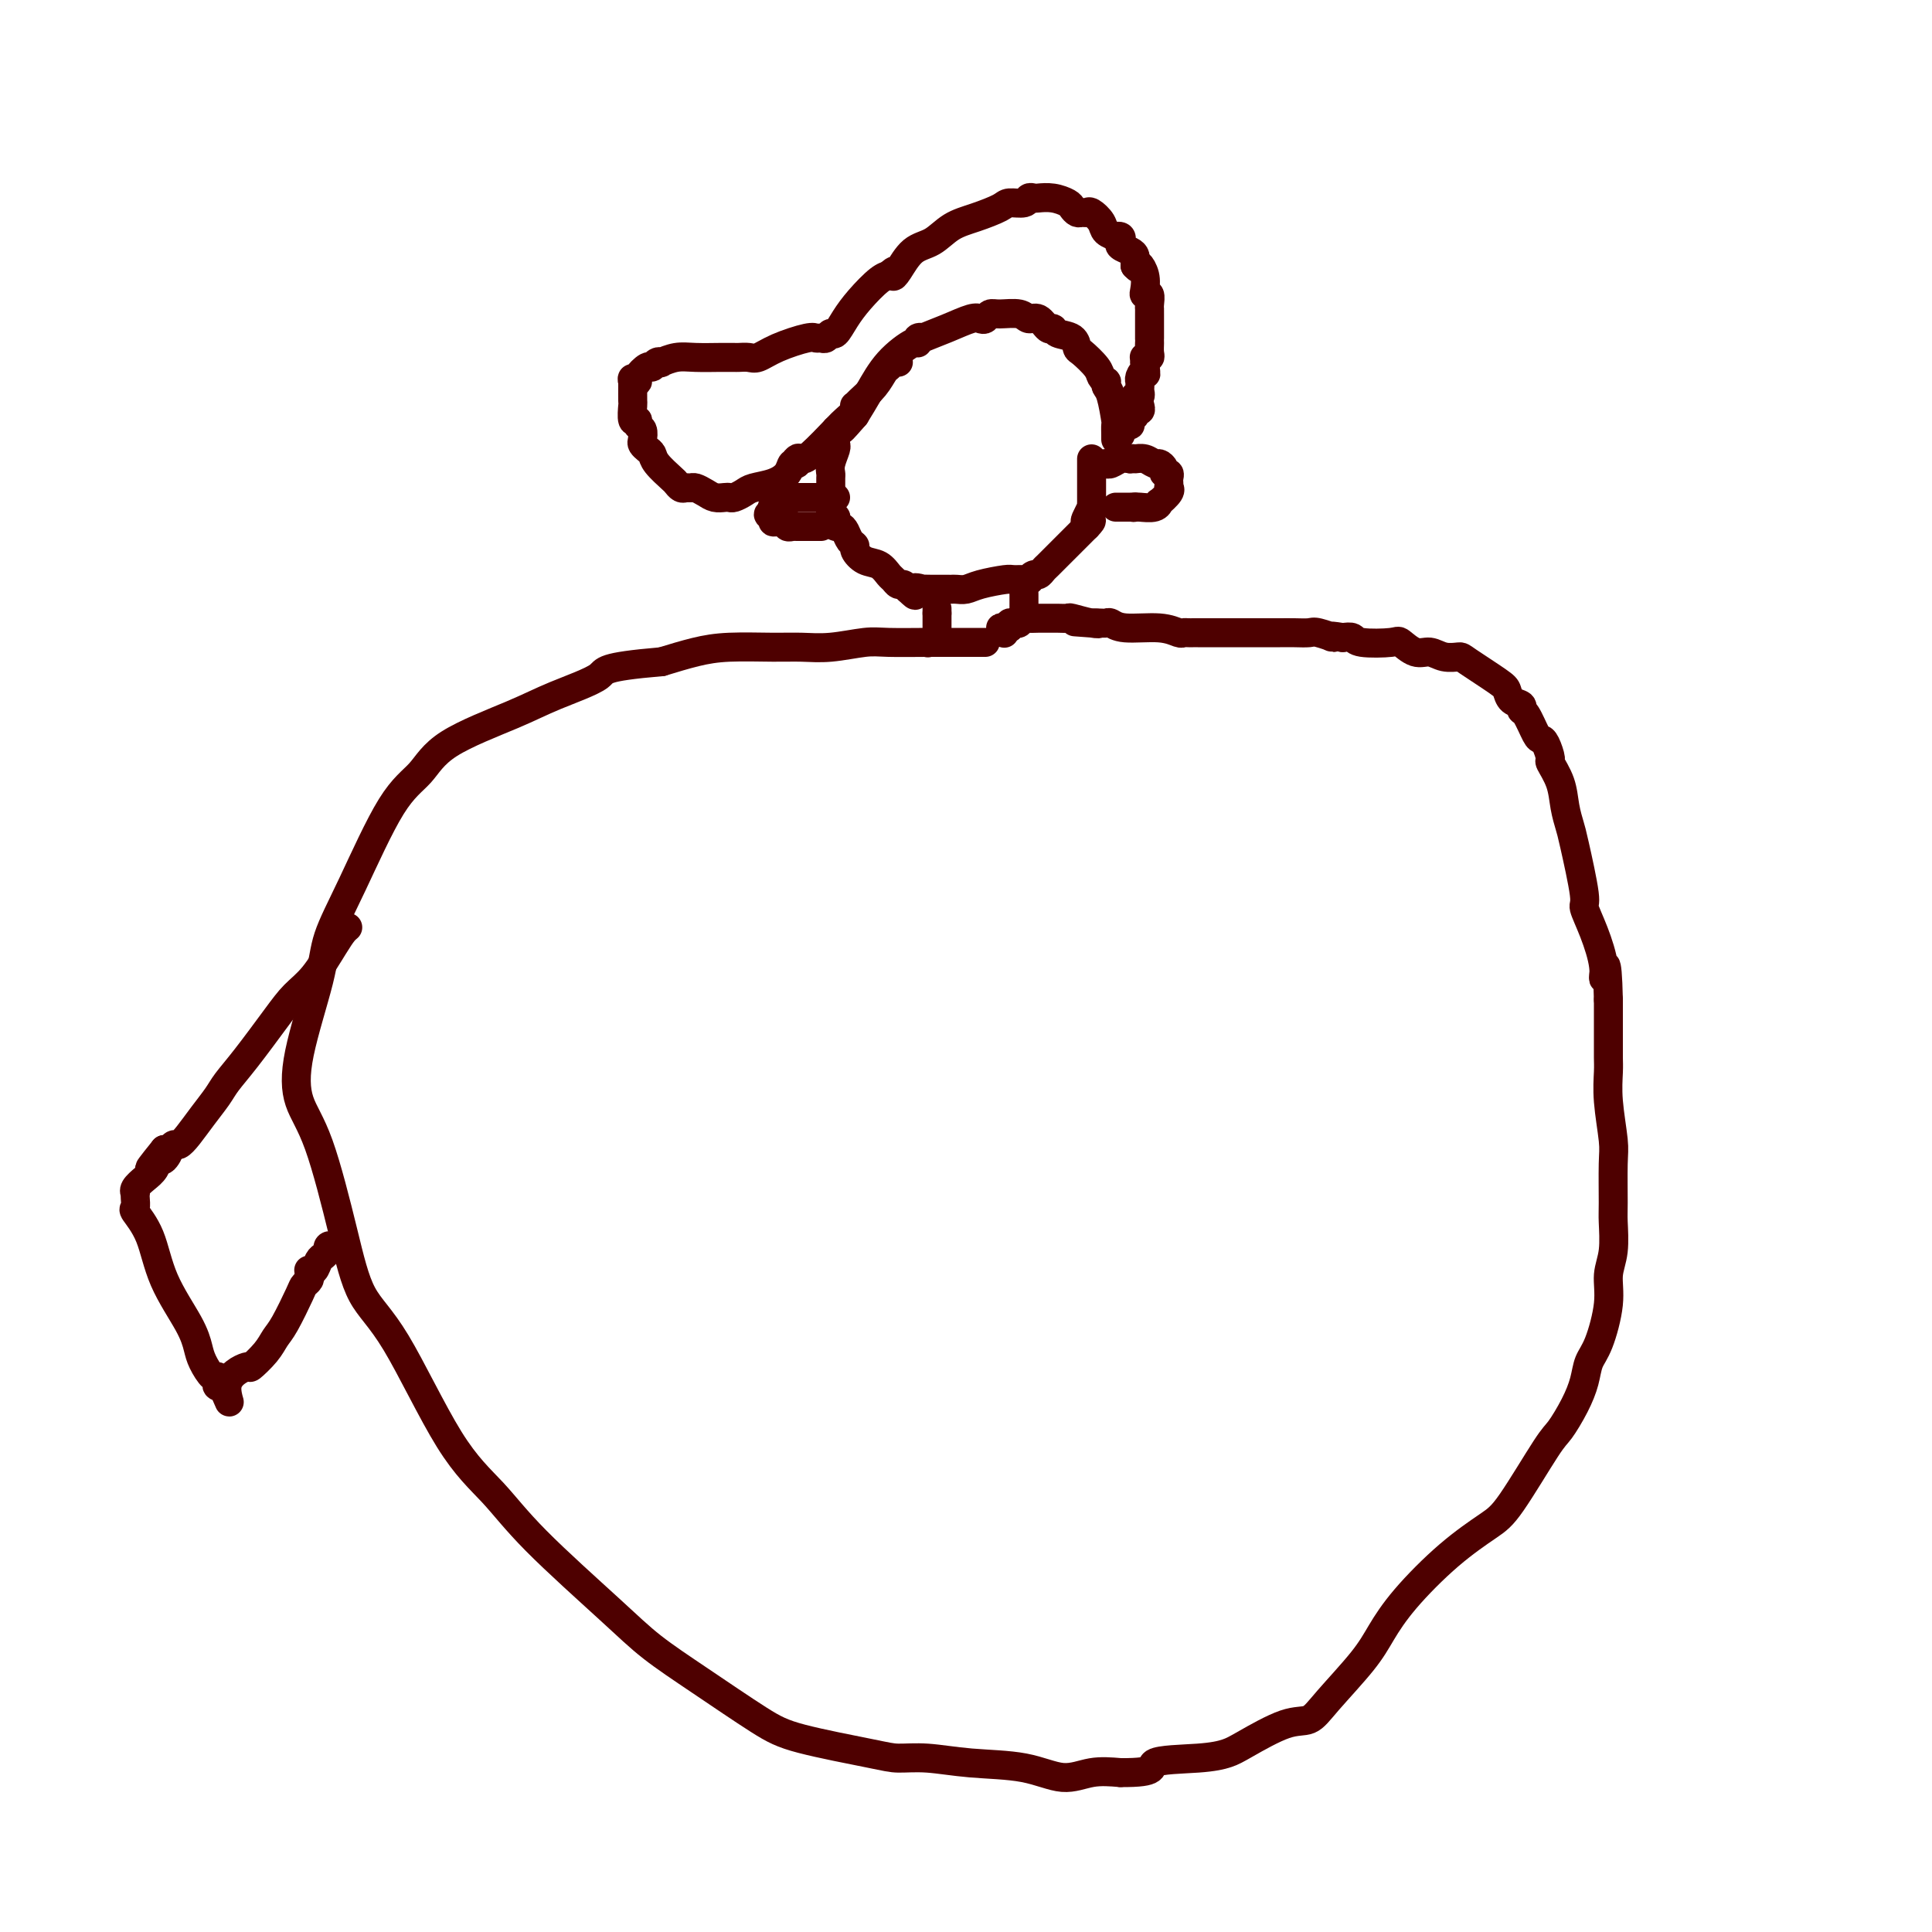 <svg viewBox='0 0 400 400' version='1.1' xmlns='http://www.w3.org/2000/svg' xmlns:xlink='http://www.w3.org/1999/xlink'><g fill='none' stroke='#4E0000' stroke-width='6' stroke-linecap='round' stroke-linejoin='round'><path d='M231,91c0.000,0.000 0.000,-1.000 0,-1'/><path d='M231,90c-0.012,-0.621 -0.042,-1.673 0,-2c0.042,-0.327 0.156,0.071 0,-1c-0.156,-1.071 -0.581,-3.610 -1,-5c-0.419,-1.390 -0.831,-1.631 -1,-2c-0.169,-0.369 -0.094,-0.866 0,-1c0.094,-0.134 0.208,0.095 0,0c-0.208,-0.095 -0.736,-0.516 -1,-1c-0.264,-0.484 -0.263,-1.032 -1,-2c-0.737,-0.968 -2.211,-2.355 -3,-3c-0.789,-0.645 -0.893,-0.549 -1,-1c-0.107,-0.451 -0.217,-1.449 -1,-2c-0.783,-0.551 -2.241,-0.654 -3,-1c-0.759,-0.346 -0.820,-0.934 -1,-1c-0.180,-0.066 -0.478,0.389 -1,0c-0.522,-0.389 -1.267,-1.622 -2,-2c-0.733,-0.378 -1.453,0.098 -2,0c-0.547,-0.098 -0.920,-0.772 -2,-1c-1.080,-0.228 -2.868,-0.010 -4,0c-1.132,0.010 -1.609,-0.188 -2,0c-0.391,0.188 -0.694,0.762 -1,1c-0.306,0.238 -0.613,0.141 -1,0c-0.387,-0.141 -0.854,-0.326 -2,0c-1.146,0.326 -2.973,1.164 -5,2c-2.027,0.836 -4.256,1.671 -5,2c-0.744,0.329 -0.005,0.151 0,0c0.005,-0.151 -0.726,-0.274 -1,0c-0.274,0.274 -0.093,0.946 0,1c0.093,0.054 0.097,-0.511 -1,0c-1.097,0.511 -3.295,2.099 -5,4c-1.705,1.901 -2.916,4.115 -4,6c-1.084,1.885 -2.042,3.443 -3,5'/><path d='M177,86c-2.784,3.183 -2.745,3.141 -3,3c-0.255,-0.141 -0.804,-0.382 -1,0c-0.196,0.382 -0.038,1.388 0,2c0.038,0.612 -0.042,0.831 0,1c0.042,0.169 0.207,0.288 0,1c-0.207,0.712 -0.788,2.018 -1,3c-0.212,0.982 -0.057,1.641 0,2c0.057,0.359 0.014,0.418 0,1c-0.014,0.582 -0.000,1.686 0,2c0.000,0.314 -0.014,-0.162 0,0c0.014,0.162 0.055,0.961 0,2c-0.055,1.039 -0.208,2.316 0,3c0.208,0.684 0.777,0.774 1,1c0.223,0.226 0.101,0.589 0,1c-0.101,0.411 -0.181,0.870 0,1c0.181,0.130 0.621,-0.068 1,0c0.379,0.068 0.695,0.404 1,1c0.305,0.596 0.599,1.454 1,2c0.401,0.546 0.909,0.780 1,1c0.091,0.220 -0.235,0.426 0,1c0.235,0.574 1.033,1.517 2,2c0.967,0.483 2.104,0.507 3,1c0.896,0.493 1.549,1.455 2,2c0.451,0.545 0.698,0.672 1,1c0.302,0.328 0.658,0.858 1,1c0.342,0.142 0.669,-0.102 1,0c0.331,0.102 0.665,0.551 1,1'/><path d='M188,122c2.575,2.475 1.012,0.663 1,0c-0.012,-0.663 1.527,-0.178 2,0c0.473,0.178 -0.120,0.047 0,0c0.120,-0.047 0.952,-0.012 2,0c1.048,0.012 2.312,0.000 3,0c0.688,-0.000 0.801,0.010 1,0c0.199,-0.010 0.485,-0.041 1,0c0.515,0.041 1.260,0.154 2,0c0.740,-0.154 1.476,-0.576 3,-1c1.524,-0.424 3.837,-0.850 5,-1c1.163,-0.150 1.176,-0.025 2,0c0.824,0.025 2.459,-0.049 3,0c0.541,0.049 -0.011,0.222 0,0c0.011,-0.222 0.587,-0.840 1,-1c0.413,-0.160 0.664,0.136 1,0c0.336,-0.136 0.759,-0.705 1,-1c0.241,-0.295 0.302,-0.316 1,-1c0.698,-0.684 2.033,-2.029 3,-3c0.967,-0.971 1.566,-1.567 2,-2c0.434,-0.433 0.704,-0.704 1,-1c0.296,-0.296 0.618,-0.618 1,-1c0.382,-0.382 0.823,-0.823 1,-1c0.177,-0.177 0.088,-0.088 0,0'/><path d='M225,109c1.873,-1.901 0.554,-1.153 0,-1c-0.554,0.153 -0.345,-0.288 0,-1c0.345,-0.712 0.824,-1.696 1,-2c0.176,-0.304 0.047,0.072 0,0c-0.047,-0.072 -0.013,-0.593 0,-1c0.013,-0.407 0.003,-0.701 0,-1c-0.003,-0.299 -0.001,-0.604 0,-1c0.001,-0.396 0.000,-0.883 0,-1c-0.000,-0.117 -0.000,0.138 0,0c0.000,-0.138 0.000,-0.668 0,-1c-0.000,-0.332 -0.000,-0.468 0,-1c0.000,-0.532 0.000,-1.462 0,-2c-0.000,-0.538 -0.000,-0.683 0,-1c0.000,-0.317 0.000,-0.805 0,-1c-0.000,-0.195 -0.000,-0.098 0,0'/><path d='M186,75c-0.329,-0.101 -0.659,-0.203 -1,0c-0.341,0.203 -0.694,0.710 -1,1c-0.306,0.290 -0.566,0.364 -1,1c-0.434,0.636 -1.043,1.832 -2,3c-0.957,1.168 -2.263,2.306 -3,3c-0.737,0.694 -0.904,0.945 -1,1c-0.096,0.055 -0.120,-0.087 0,0c0.120,0.087 0.383,0.402 0,1c-0.383,0.598 -1.412,1.480 -2,2c-0.588,0.520 -0.735,0.678 -2,2c-1.265,1.322 -3.647,3.806 -5,5c-1.353,1.194 -1.676,1.097 -2,1'/><path d='M166,95c-3.335,3.027 -1.672,0.593 -1,0c0.672,-0.593 0.352,0.653 0,1c-0.352,0.347 -0.737,-0.206 -1,0c-0.263,0.206 -0.403,1.169 -1,2c-0.597,0.831 -1.652,1.529 -3,2c-1.348,0.471 -2.990,0.714 -4,1c-1.010,0.286 -1.387,0.613 -2,1c-0.613,0.387 -1.462,0.833 -2,1c-0.538,0.167 -0.764,0.055 -1,0c-0.236,-0.055 -0.483,-0.053 -1,0c-0.517,0.053 -1.304,0.158 -2,0c-0.696,-0.158 -1.299,-0.577 -2,-1c-0.701,-0.423 -1.498,-0.849 -2,-1c-0.502,-0.151 -0.710,-0.028 -1,0c-0.290,0.028 -0.663,-0.041 -1,0c-0.337,0.041 -0.640,0.190 -1,0c-0.360,-0.190 -0.779,-0.719 -1,-1c-0.221,-0.281 -0.245,-0.313 -1,-1c-0.755,-0.687 -2.241,-2.028 -3,-3c-0.759,-0.972 -0.791,-1.574 -1,-2c-0.209,-0.426 -0.596,-0.677 -1,-1c-0.404,-0.323 -0.825,-0.718 -1,-1c-0.175,-0.282 -0.103,-0.451 0,-1c0.103,-0.549 0.238,-1.479 0,-2c-0.238,-0.521 -0.848,-0.634 -1,-1c-0.152,-0.366 0.156,-0.984 0,-1c-0.156,-0.016 -0.774,0.570 -1,0c-0.226,-0.570 -0.061,-2.297 0,-3c0.061,-0.703 0.016,-0.382 0,-1c-0.016,-0.618 -0.005,-2.177 0,-3c0.005,-0.823 0.002,-0.912 0,-1'/><path d='M131,79c-0.068,-1.245 -0.240,-0.357 0,0c0.240,0.357 0.890,0.183 1,0c0.110,-0.183 -0.320,-0.375 0,-1c0.320,-0.625 1.390,-1.683 2,-2c0.610,-0.317 0.760,0.107 1,0c0.240,-0.107 0.568,-0.747 1,-1c0.432,-0.253 0.966,-0.120 1,0c0.034,0.120 -0.432,0.228 0,0c0.432,-0.228 1.761,-0.793 3,-1c1.239,-0.207 2.388,-0.055 4,0c1.612,0.055 3.688,0.015 5,0c1.312,-0.015 1.860,-0.004 2,0c0.140,0.004 -0.129,0.003 0,0c0.129,-0.003 0.657,-0.006 1,0c0.343,0.006 0.501,0.022 1,0c0.499,-0.022 1.338,-0.083 2,0c0.662,0.083 1.147,0.309 2,0c0.853,-0.309 2.074,-1.153 4,-2c1.926,-0.847 4.558,-1.695 6,-2c1.442,-0.305 1.695,-0.065 2,0c0.305,0.065 0.662,-0.043 1,0c0.338,0.043 0.659,0.239 1,0c0.341,-0.239 0.703,-0.911 1,-1c0.297,-0.089 0.528,0.407 1,0c0.472,-0.407 1.184,-1.717 2,-3c0.816,-1.283 1.734,-2.540 3,-4c1.266,-1.460 2.879,-3.124 4,-4c1.121,-0.876 1.749,-0.965 2,-1c0.251,-0.035 0.126,-0.018 0,0'/><path d='M184,57c1.902,-1.855 1.158,-0.493 1,0c-0.158,0.493 0.269,0.116 1,-1c0.731,-1.116 1.765,-2.971 3,-4c1.235,-1.029 2.672,-1.232 4,-2c1.328,-0.768 2.549,-2.100 4,-3c1.451,-0.900 3.134,-1.369 5,-2c1.866,-0.631 3.915,-1.423 5,-2c1.085,-0.577 1.206,-0.939 2,-1c0.794,-0.061 2.260,0.179 3,0c0.740,-0.179 0.755,-0.777 1,-1c0.245,-0.223 0.720,-0.071 1,0c0.280,0.071 0.365,0.061 1,0c0.635,-0.061 1.819,-0.174 3,0c1.181,0.174 2.358,0.636 3,1c0.642,0.364 0.748,0.632 1,1c0.252,0.368 0.649,0.836 1,1c0.351,0.164 0.656,0.022 1,0c0.344,-0.022 0.727,0.075 1,0c0.273,-0.075 0.436,-0.321 1,0c0.564,0.321 1.528,1.210 2,2c0.472,0.790 0.453,1.483 1,2c0.547,0.517 1.662,0.860 2,1c0.338,0.140 -0.099,0.079 0,0c0.099,-0.079 0.734,-0.176 1,0c0.266,0.176 0.162,0.626 0,1c-0.162,0.374 -0.383,0.674 0,1c0.383,0.326 1.371,0.679 2,1c0.629,0.321 0.901,0.612 1,1c0.099,0.388 0.027,0.874 0,1c-0.027,0.126 -0.008,-0.107 0,0c0.008,0.107 0.004,0.553 0,1'/><path d='M235,55c1.559,1.624 0.957,0.185 1,0c0.043,-0.185 0.729,0.885 1,2c0.271,1.115 0.125,2.273 0,3c-0.125,0.727 -0.230,1.021 0,1c0.230,-0.021 0.794,-0.357 1,0c0.206,0.357 0.055,1.408 0,2c-0.055,0.592 -0.015,0.727 0,1c0.015,0.273 0.004,0.686 0,1c-0.004,0.314 -0.001,0.531 0,1c0.001,0.469 -0.000,1.190 0,2c0.000,0.810 0.001,1.709 0,2c-0.001,0.291 -0.004,-0.027 0,0c0.004,0.027 0.015,0.399 0,1c-0.015,0.601 -0.057,1.432 0,2c0.057,0.568 0.211,0.874 0,1c-0.211,0.126 -0.788,0.072 -1,0c-0.212,-0.072 -0.061,-0.164 0,0c0.061,0.164 0.030,0.582 0,1'/><path d='M237,75c0.370,3.504 0.295,2.262 0,2c-0.295,-0.262 -0.811,0.454 -1,1c-0.189,0.546 -0.050,0.921 0,1c0.050,0.079 0.009,-0.138 0,0c-0.009,0.138 0.012,0.629 0,1c-0.012,0.371 -0.056,0.620 0,1c0.056,0.380 0.212,0.889 0,1c-0.212,0.111 -0.792,-0.177 -1,0c-0.208,0.177 -0.045,0.818 0,1c0.045,0.182 -0.026,-0.095 0,0c0.026,0.095 0.151,0.562 0,1c-0.151,0.438 -0.579,0.849 -1,1c-0.421,0.151 -0.835,0.043 -1,0c-0.165,-0.043 -0.083,-0.022 0,0'/><path d='M232,90c0.301,-0.870 0.601,-1.740 1,-2c0.399,-0.260 0.895,0.089 1,0c0.105,-0.089 -0.182,-0.615 0,-1c0.182,-0.385 0.832,-0.629 1,-1c0.168,-0.371 -0.147,-0.869 0,-1c0.147,-0.131 0.756,0.105 1,0c0.244,-0.105 0.122,-0.553 0,-1'/><path d='M229,96c-0.065,-0.030 -0.131,-0.060 0,0c0.131,0.060 0.458,0.208 1,0c0.542,-0.208 1.298,-0.774 2,-1c0.702,-0.226 1.351,-0.113 2,0'/><path d='M234,95c0.908,-0.138 0.678,0.018 1,0c0.322,-0.018 1.196,-0.211 2,0c0.804,0.211 1.540,0.826 2,1c0.460,0.174 0.645,-0.094 1,0c0.355,0.094 0.880,0.550 1,1c0.120,0.450 -0.164,0.895 0,1c0.164,0.105 0.775,-0.130 1,0c0.225,0.130 0.062,0.625 0,1c-0.062,0.375 -0.024,0.630 0,1c0.024,0.370 0.035,0.855 0,1c-0.035,0.145 -0.115,-0.048 0,0c0.115,0.048 0.427,0.339 0,1c-0.427,0.661 -1.592,1.694 -2,2c-0.408,0.306 -0.058,-0.114 0,0c0.058,0.114 -0.177,0.761 -1,1c-0.823,0.239 -2.235,0.068 -3,0c-0.765,-0.068 -0.882,-0.034 -1,0'/><path d='M235,105c-0.726,0.155 -0.041,0.041 0,0c0.041,-0.041 -0.564,-0.011 -1,0c-0.436,0.011 -0.705,0.003 -1,0c-0.295,-0.003 -0.615,-0.001 -1,0c-0.385,0.001 -0.834,0.000 -1,0c-0.166,-0.000 -0.047,-0.000 0,0c0.047,0.000 0.024,0.000 0,0'/><path d='M173,103c0.000,0.000 -1.000,0.000 -1,0'/><path d='M172,103c-0.483,0.000 -1.190,0.000 -2,0c-0.810,-0.000 -1.722,-0.000 -2,0c-0.278,0.000 0.079,0.000 0,0c-0.079,-0.000 -0.595,-0.000 -1,0c-0.405,0.000 -0.700,0.000 -1,0c-0.300,-0.000 -0.606,-0.001 -1,0c-0.394,0.001 -0.875,0.004 -1,0c-0.125,-0.004 0.106,-0.016 0,0c-0.106,0.016 -0.549,0.061 -1,0c-0.451,-0.061 -0.909,-0.226 -1,0c-0.091,0.226 0.186,0.844 0,1c-0.186,0.156 -0.834,-0.152 -1,0c-0.166,0.152 0.151,0.762 0,1c-0.151,0.238 -0.772,0.102 -1,0c-0.228,-0.102 -0.065,-0.172 0,0c0.065,0.172 0.033,0.586 0,1'/><path d='M160,106c-1.843,0.630 -0.451,0.704 0,1c0.451,0.296 -0.038,0.815 0,1c0.038,0.185 0.603,0.035 1,0c0.397,-0.035 0.628,0.043 1,0c0.372,-0.043 0.887,-0.208 1,0c0.113,0.208 -0.177,0.788 0,1c0.177,0.212 0.821,0.057 1,0c0.179,-0.057 -0.106,-0.015 0,0c0.106,0.015 0.602,0.004 1,0c0.398,-0.004 0.698,-0.001 1,0c0.302,0.001 0.606,0.000 1,0c0.394,-0.000 0.876,-0.000 1,0c0.124,0.000 -0.111,0.000 0,0c0.111,-0.000 0.568,-0.000 1,0c0.432,0.000 0.838,0.000 1,0c0.162,-0.000 0.081,-0.000 0,0'/><path d='M194,126c0.000,0.000 0.000,1.000 0,1'/><path d='M194,127c0.000,0.106 0.000,-0.129 0,0c0.000,0.129 0.000,0.622 0,1c-0.000,0.378 0.000,0.640 0,1c0.000,0.360 0.000,0.817 0,1c0.000,0.183 0.000,0.091 0,0'/><path d='M212,123c0.000,-0.091 0.000,-0.182 0,0c0.000,0.182 0.000,0.636 0,1c0.000,0.364 0.000,0.636 0,1c0.000,0.364 0.000,0.818 0,1c-0.000,0.182 0.000,0.091 0,0'/><path d='M192,133c0.000,0.000 0.100,0.100 0.1,0.1'/><path d='M204,133c-0.517,-0.001 -1.034,-0.001 -2,0c-0.966,0.001 -2.382,0.004 -4,0c-1.618,-0.004 -3.440,-0.015 -6,0c-2.560,0.015 -5.860,0.057 -8,0c-2.140,-0.057 -3.120,-0.212 -5,0c-1.880,0.212 -4.661,0.791 -7,1c-2.339,0.209 -4.237,0.048 -6,0c-1.763,-0.048 -3.390,0.018 -6,0c-2.610,-0.018 -6.203,-0.120 -9,0c-2.797,0.120 -4.799,0.463 -7,1c-2.201,0.537 -4.600,1.269 -7,2'/><path d='M137,137c-12.859,1.100 -11.505,1.851 -13,3c-1.495,1.149 -5.838,2.695 -9,4c-3.162,1.305 -5.142,2.368 -9,4c-3.858,1.632 -9.594,3.831 -13,6c-3.406,2.169 -4.482,4.308 -6,6c-1.518,1.692 -3.479,2.939 -6,7c-2.521,4.061 -5.603,10.938 -8,16c-2.397,5.062 -4.110,8.310 -5,11c-0.890,2.690 -0.958,4.822 -2,9c-1.042,4.178 -3.057,10.402 -4,15c-0.943,4.598 -0.813,7.570 0,10c0.813,2.430 2.311,4.317 4,9c1.689,4.683 3.570,12.160 5,18c1.430,5.840 2.411,10.042 4,13c1.589,2.958 3.788,4.674 7,10c3.212,5.326 7.436,14.264 11,20c3.564,5.736 6.467,8.270 9,11c2.533,2.730 4.697,5.655 9,10c4.303,4.345 10.746,10.111 15,14c4.254,3.889 6.319,5.900 9,8c2.681,2.100 5.979,4.290 10,7c4.021,2.710 8.764,5.941 12,8c3.236,2.059 4.965,2.947 9,4c4.035,1.053 10.376,2.269 14,3c3.624,0.731 4.530,0.975 6,1c1.470,0.025 3.504,-0.169 6,0c2.496,0.169 5.453,0.700 9,1c3.547,0.300 7.683,0.369 11,1c3.317,0.631 5.816,1.824 8,2c2.184,0.176 4.053,-0.664 6,-1c1.947,-0.336 3.974,-0.168 6,0'/><path d='M232,367c8.244,0.060 5.853,-1.291 7,-2c1.147,-0.709 5.833,-0.776 9,-1c3.167,-0.224 4.815,-0.604 6,-1c1.185,-0.396 1.906,-0.807 4,-2c2.094,-1.193 5.560,-3.167 8,-4c2.440,-0.833 3.853,-0.525 5,-1c1.147,-0.475 2.029,-1.731 4,-4c1.971,-2.269 5.031,-5.549 7,-8c1.969,-2.451 2.848,-4.073 4,-6c1.152,-1.927 2.578,-4.159 5,-7c2.422,-2.841 5.841,-6.292 9,-9c3.159,-2.708 6.057,-4.674 8,-6c1.943,-1.326 2.930,-2.013 5,-5c2.070,-2.987 5.222,-8.273 7,-11c1.778,-2.727 2.181,-2.893 3,-4c0.819,-1.107 2.056,-3.155 3,-5c0.944,-1.845 1.597,-3.487 2,-5c0.403,-1.513 0.557,-2.898 1,-4c0.443,-1.102 1.176,-1.920 2,-4c0.824,-2.080 1.737,-5.423 2,-8c0.263,-2.577 -0.126,-4.388 0,-6c0.126,-1.612 0.767,-3.025 1,-5c0.233,-1.975 0.059,-4.512 0,-6c-0.059,-1.488 -0.002,-1.928 0,-4c0.002,-2.072 -0.052,-5.776 0,-8c0.052,-2.224 0.210,-2.969 0,-5c-0.210,-2.031 -0.788,-5.348 -1,-8c-0.212,-2.652 -0.057,-4.639 0,-6c0.057,-1.361 0.015,-2.097 0,-3c-0.015,-0.903 -0.004,-1.972 0,-4c0.004,-2.028 0.002,-5.014 0,-8'/><path d='M333,207c-0.250,-10.850 -0.874,-6.475 -1,-5c-0.126,1.475 0.247,0.049 0,-2c-0.247,-2.049 -1.113,-4.722 -2,-7c-0.887,-2.278 -1.796,-4.163 -2,-5c-0.204,-0.837 0.298,-0.628 0,-3c-0.298,-2.372 -1.394,-7.326 -2,-10c-0.606,-2.674 -0.722,-3.068 -1,-4c-0.278,-0.932 -0.718,-2.404 -1,-4c-0.282,-1.596 -0.404,-3.317 -1,-5c-0.596,-1.683 -1.664,-3.326 -2,-4c-0.336,-0.674 0.061,-0.377 0,-1c-0.061,-0.623 -0.581,-2.166 -1,-3c-0.419,-0.834 -0.737,-0.959 -1,-1c-0.263,-0.041 -0.469,0.001 -1,-1c-0.531,-1.001 -1.385,-3.045 -2,-4c-0.615,-0.955 -0.990,-0.820 -1,-1c-0.010,-0.180 0.344,-0.675 0,-1c-0.344,-0.325 -1.386,-0.480 -2,-1c-0.614,-0.520 -0.800,-1.406 -1,-2c-0.200,-0.594 -0.413,-0.895 -2,-2c-1.587,-1.105 -4.549,-3.012 -6,-4c-1.451,-0.988 -1.391,-1.057 -2,-1c-0.609,0.057 -1.888,0.239 -3,0c-1.112,-0.239 -2.056,-0.900 -3,-1c-0.944,-0.100 -1.887,0.362 -3,0c-1.113,-0.362 -2.395,-1.547 -3,-2c-0.605,-0.453 -0.533,-0.173 -2,0c-1.467,0.173 -4.472,0.239 -6,0c-1.528,-0.239 -1.579,-0.783 -2,-1c-0.421,-0.217 -1.210,-0.109 -2,0'/><path d='M278,132c-4.316,-0.713 -2.104,0.005 -2,0c0.104,-0.005 -1.898,-0.733 -3,-1c-1.102,-0.267 -1.305,-0.071 -2,0c-0.695,0.071 -1.884,0.019 -3,0c-1.116,-0.019 -2.161,-0.005 -3,0c-0.839,0.005 -1.473,0.001 -2,0c-0.527,-0.001 -0.946,-0.000 -1,0c-0.054,0.000 0.259,0.000 0,0c-0.259,-0.000 -1.088,-0.000 -2,0c-0.912,0.000 -1.908,0.000 -3,0c-1.092,-0.000 -2.282,-0.000 -4,0c-1.718,0.000 -3.964,0.001 -5,0c-1.036,-0.001 -0.861,-0.004 -1,0c-0.139,0.004 -0.593,0.016 -1,0c-0.407,-0.016 -0.767,-0.061 -1,0c-0.233,0.061 -0.338,0.226 -1,0c-0.662,-0.226 -1.879,-0.845 -4,-1c-2.121,-0.155 -5.146,0.155 -7,0c-1.854,-0.155 -2.538,-0.773 -3,-1c-0.462,-0.227 -0.701,-0.061 -1,0c-0.299,0.061 -0.657,0.017 -1,0c-0.343,-0.017 -0.672,-0.009 -1,0'/><path d='M227,129c-8.179,-0.480 -3.126,-0.181 -1,0c2.126,0.181 1.327,0.245 0,0c-1.327,-0.245 -3.181,-0.798 -4,-1c-0.819,-0.202 -0.603,-0.054 -1,0c-0.397,0.054 -1.405,0.015 -2,0c-0.595,-0.015 -0.775,-0.005 -1,0c-0.225,0.005 -0.494,0.005 -1,0c-0.506,-0.005 -1.249,-0.015 -2,0c-0.751,0.015 -1.511,0.056 -2,0c-0.489,-0.056 -0.705,-0.208 -1,0c-0.295,0.208 -0.667,0.777 -1,1c-0.333,0.223 -0.628,0.098 -1,0c-0.372,-0.098 -0.821,-0.171 -1,0c-0.179,0.171 -0.090,0.585 0,1'/><path d='M209,130c-3.011,0.094 -1.539,-0.171 -1,0c0.539,0.171 0.145,0.777 0,1c-0.145,0.223 -0.041,0.064 0,0c0.041,-0.064 0.021,-0.032 0,0'/><path d='M72,192c-0.291,0.239 -0.582,0.479 -1,1c-0.418,0.521 -0.964,1.324 -2,3c-1.036,1.676 -2.560,4.223 -4,6c-1.440,1.777 -2.794,2.782 -4,4c-1.206,1.218 -2.265,2.650 -4,5c-1.735,2.350 -4.145,5.620 -6,8c-1.855,2.380 -3.155,3.871 -4,5c-0.845,1.129 -1.235,1.895 -2,3c-0.765,1.105 -1.907,2.548 -3,4c-1.093,1.452 -2.138,2.911 -3,4c-0.862,1.089 -1.540,1.807 -2,2c-0.460,0.193 -0.701,-0.140 -1,0c-0.299,0.140 -0.657,0.754 -1,1c-0.343,0.246 -0.672,0.123 -1,0'/><path d='M34,238c-5.892,7.275 -1.623,2.463 0,1c1.623,-1.463 0.599,0.424 0,1c-0.599,0.576 -0.773,-0.157 -1,0c-0.227,0.157 -0.506,1.204 -1,2c-0.494,0.796 -1.204,1.339 -2,2c-0.796,0.661 -1.677,1.438 -2,2c-0.323,0.562 -0.089,0.908 0,1c0.089,0.092 0.033,-0.068 0,0c-0.033,0.068 -0.044,0.366 0,1c0.044,0.634 0.144,1.603 0,2c-0.144,0.397 -0.533,0.221 0,1c0.533,0.779 1.987,2.515 3,5c1.013,2.485 1.584,5.721 3,9c1.416,3.279 3.675,6.601 5,9c1.325,2.399 1.714,3.875 2,5c0.286,1.125 0.468,1.899 1,3c0.532,1.101 1.414,2.530 2,3c0.586,0.470 0.875,-0.018 1,0c0.125,0.018 0.085,0.541 0,1c-0.085,0.459 -0.215,0.854 0,1c0.215,0.146 0.776,0.042 1,0c0.224,-0.042 0.112,-0.021 0,0'/><path d='M46,287c2.773,5.977 0.707,2.419 1,0c0.293,-2.419 2.945,-3.697 4,-4c1.055,-0.303 0.514,0.371 1,0c0.486,-0.371 2.000,-1.787 3,-3c1.000,-1.213 1.487,-2.223 2,-3c0.513,-0.777 1.052,-1.321 2,-3c0.948,-1.679 2.307,-4.492 3,-6c0.693,-1.508 0.722,-1.710 1,-2c0.278,-0.290 0.806,-0.667 1,-1c0.194,-0.333 0.055,-0.623 0,-1c-0.055,-0.377 -0.026,-0.840 0,-1c0.026,-0.160 0.048,-0.017 0,0c-0.048,0.017 -0.167,-0.090 0,0c0.167,0.090 0.619,0.379 1,0c0.381,-0.379 0.689,-1.426 1,-2c0.311,-0.574 0.623,-0.676 1,-1c0.377,-0.324 0.819,-0.871 1,-1c0.181,-0.129 0.100,0.161 0,0c-0.100,-0.161 -0.219,-0.774 0,-1c0.219,-0.226 0.777,-0.065 1,0c0.223,0.065 0.112,0.032 0,0'/></g>
</svg>